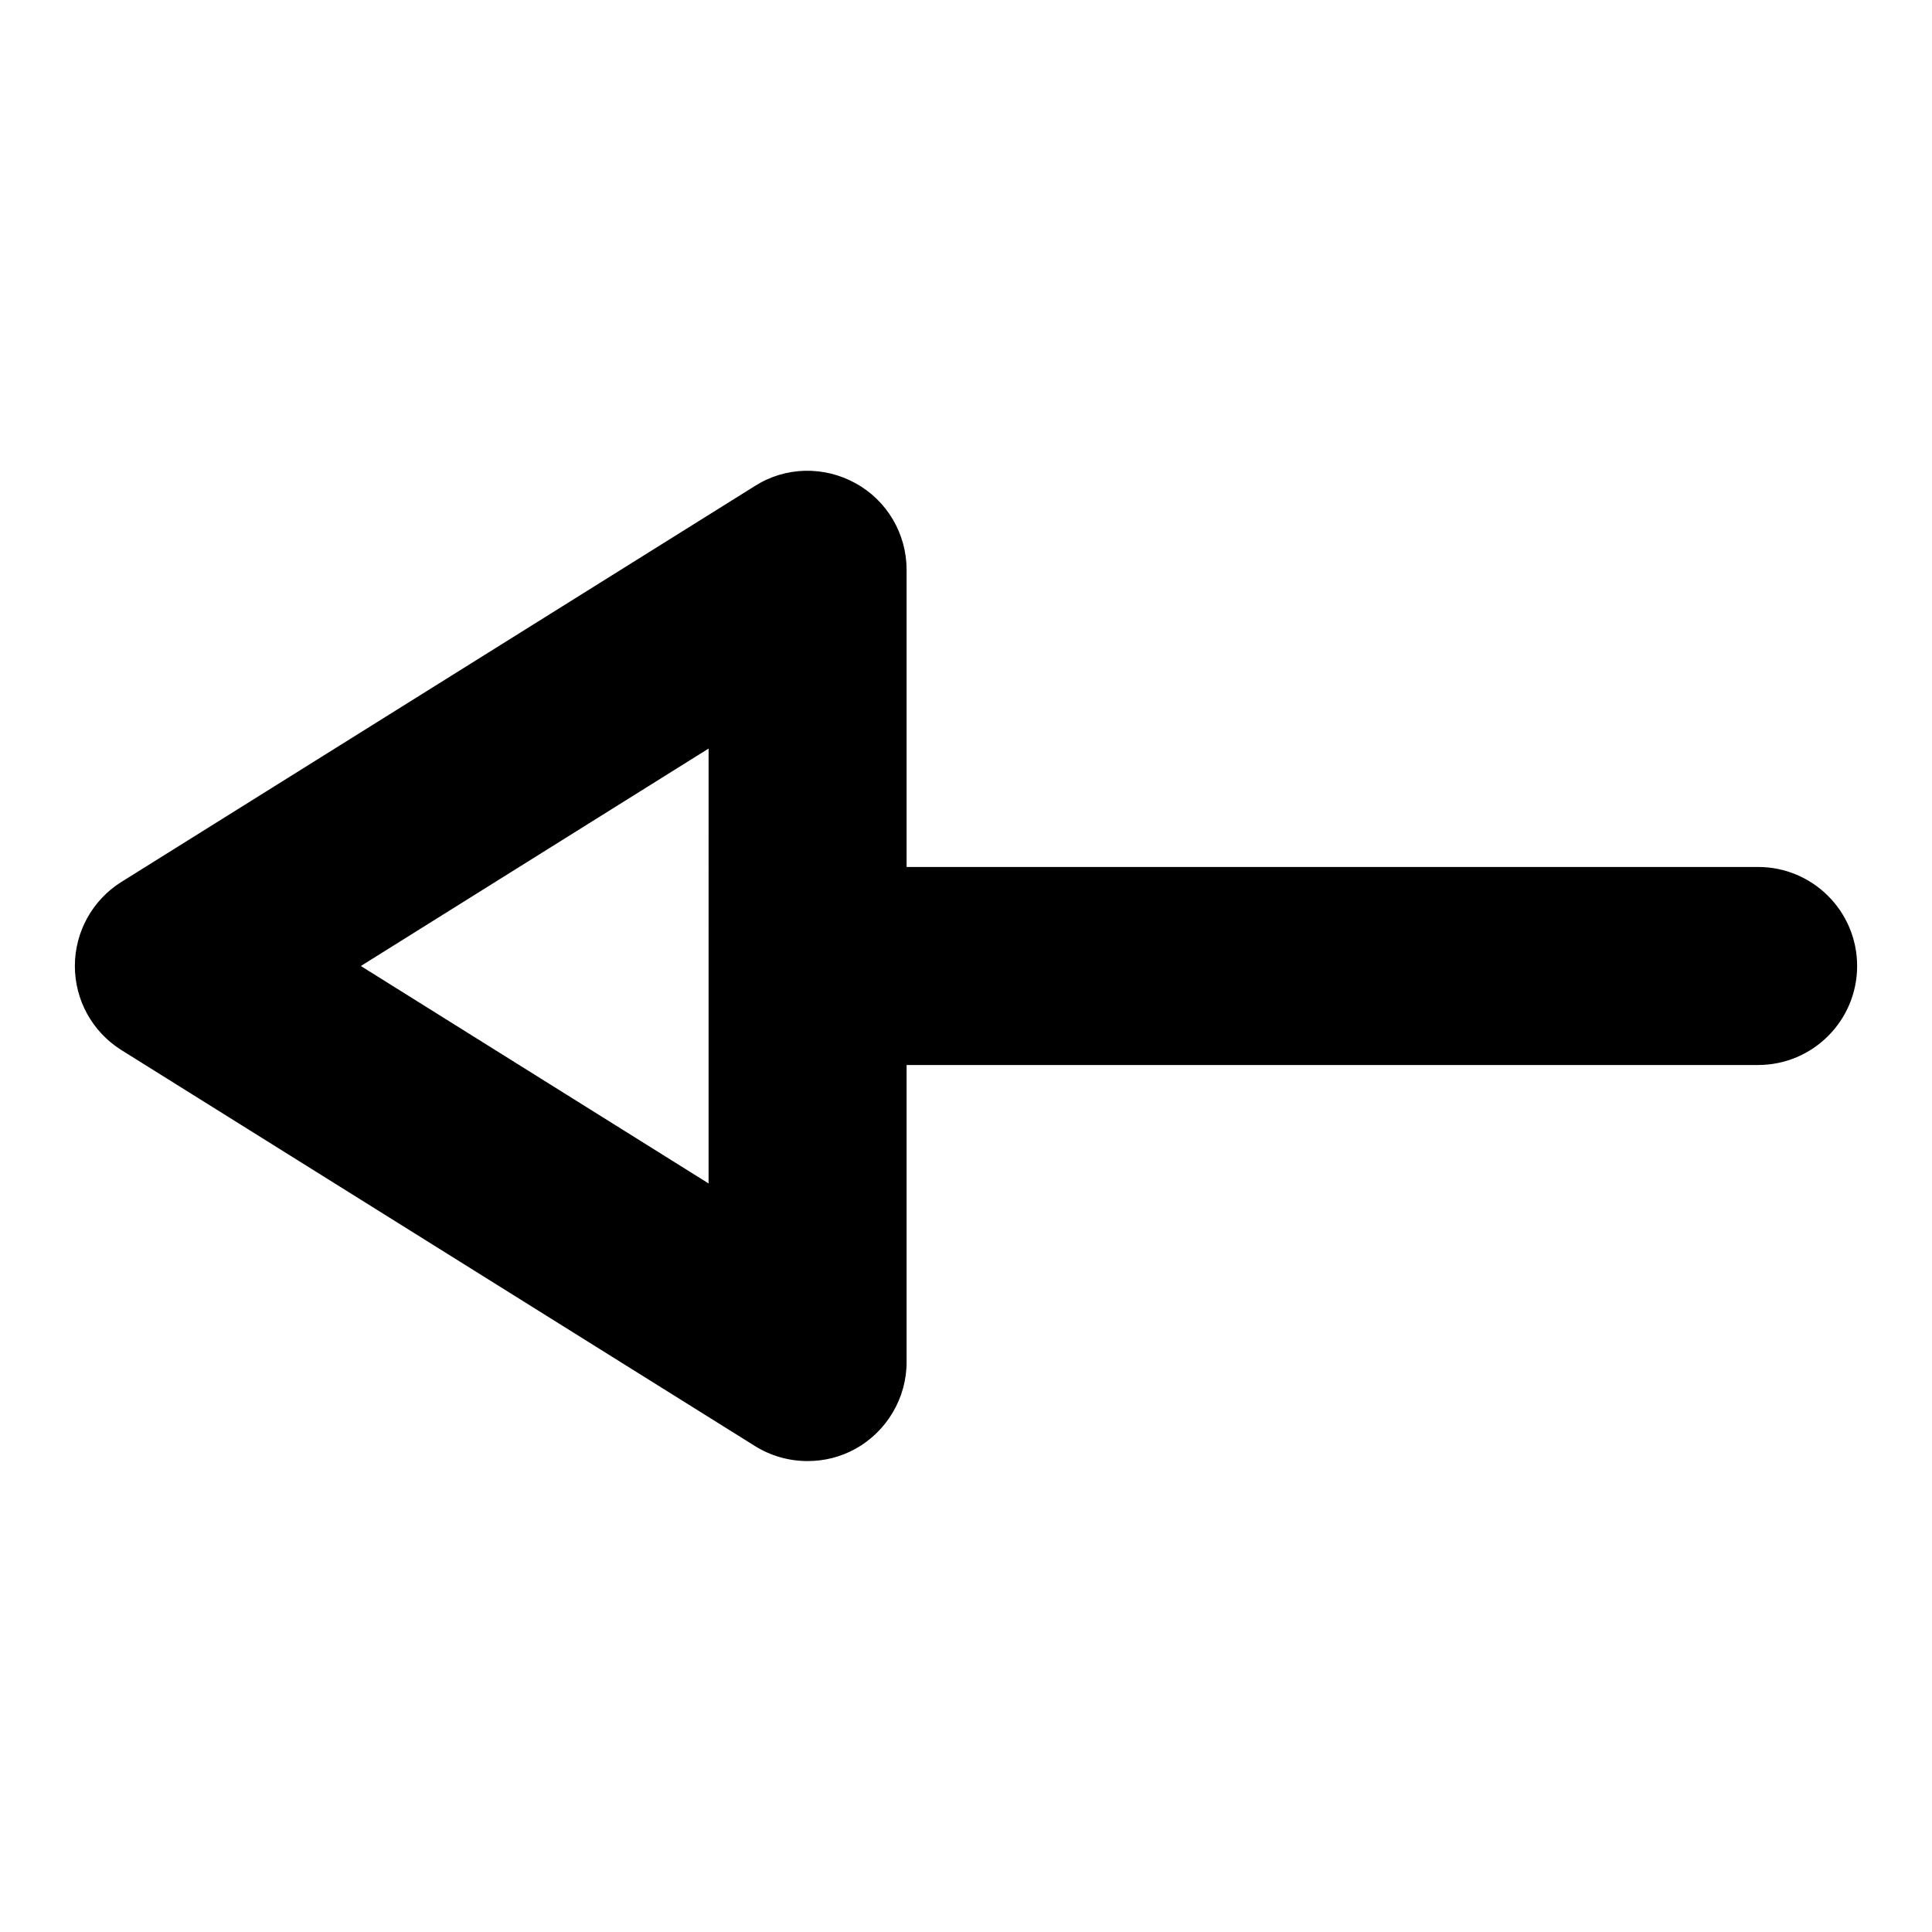 <?xml version="1.0" encoding="UTF-8"?>
<!-- Uploaded to: ICON Repo, www.svgrepo.com, Generator: ICON Repo Mixer Tools -->
<svg fill="#000000" width="800px" height="800px" version="1.1" viewBox="144 144 512 512" xmlns="http://www.w3.org/2000/svg">
 <path d="m609.92 373.76h-225.66v-78.719c0-9.551-5.144-18.367-13.539-22.984-8.398-4.617-18.578-4.41-26.66 0.734l-167.94 104.96c-7.66 4.824-12.281 13.223-12.281 22.25s4.617 17.422 12.281 22.25l167.94 104.96c4.199 2.625 9.027 3.988 13.961 3.988 4.41 0 8.711-1.051 12.699-3.254 8.293-4.617 13.539-13.434 13.539-22.984v-78.719l225.66-0.004c14.484 0 26.238-11.754 26.238-26.238 0.004-14.484-11.754-26.242-26.238-26.242zm-278.14 83.863-92.152-57.621 92.156-57.625z"/>
</svg>